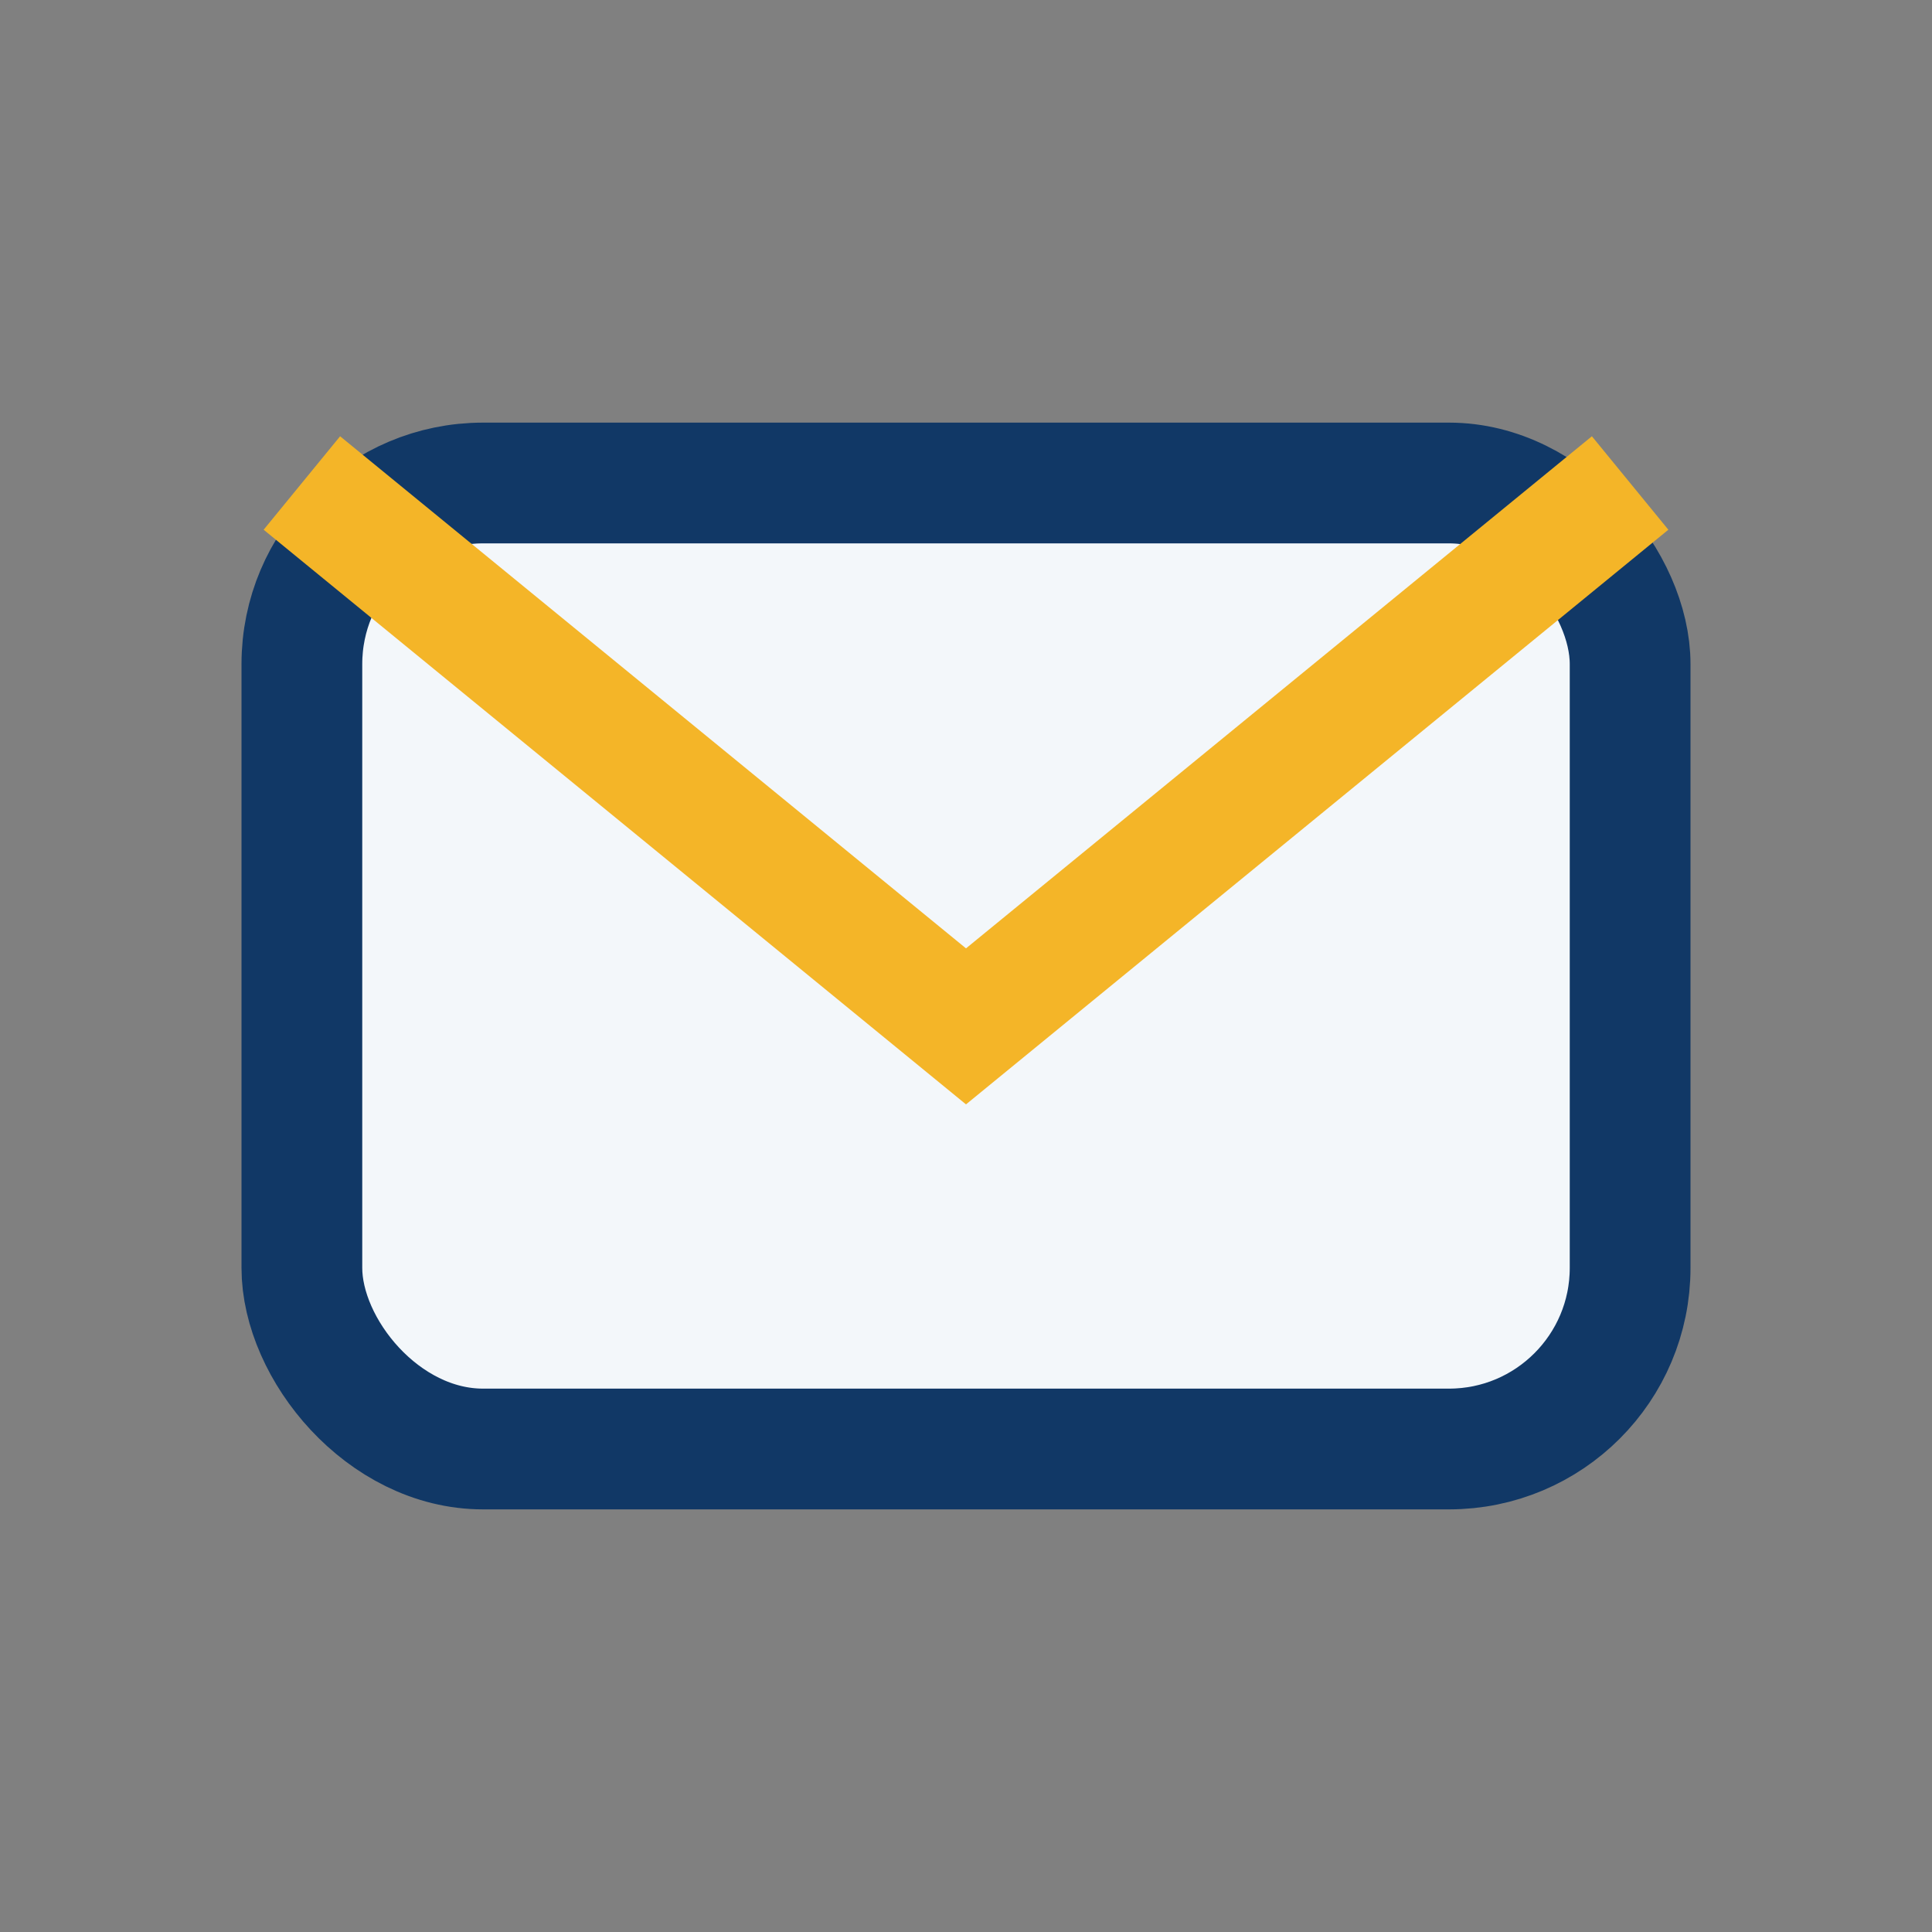<?xml version="1.0" encoding="UTF-8"?>
<svg xmlns="http://www.w3.org/2000/svg" width="32" height="32" viewBox="0 0 32 32"><rect x="0" y="0" width="32" height="32" fill="#808080" stroke="none"/><rect x="5" y="8" width="22" height="16" rx="3" fill="#F3F7FA" stroke="#113866" stroke-width="2"/><path d="M5 8l11 9 11-9" fill="none" stroke="#F4B528" stroke-width="2"/></svg>